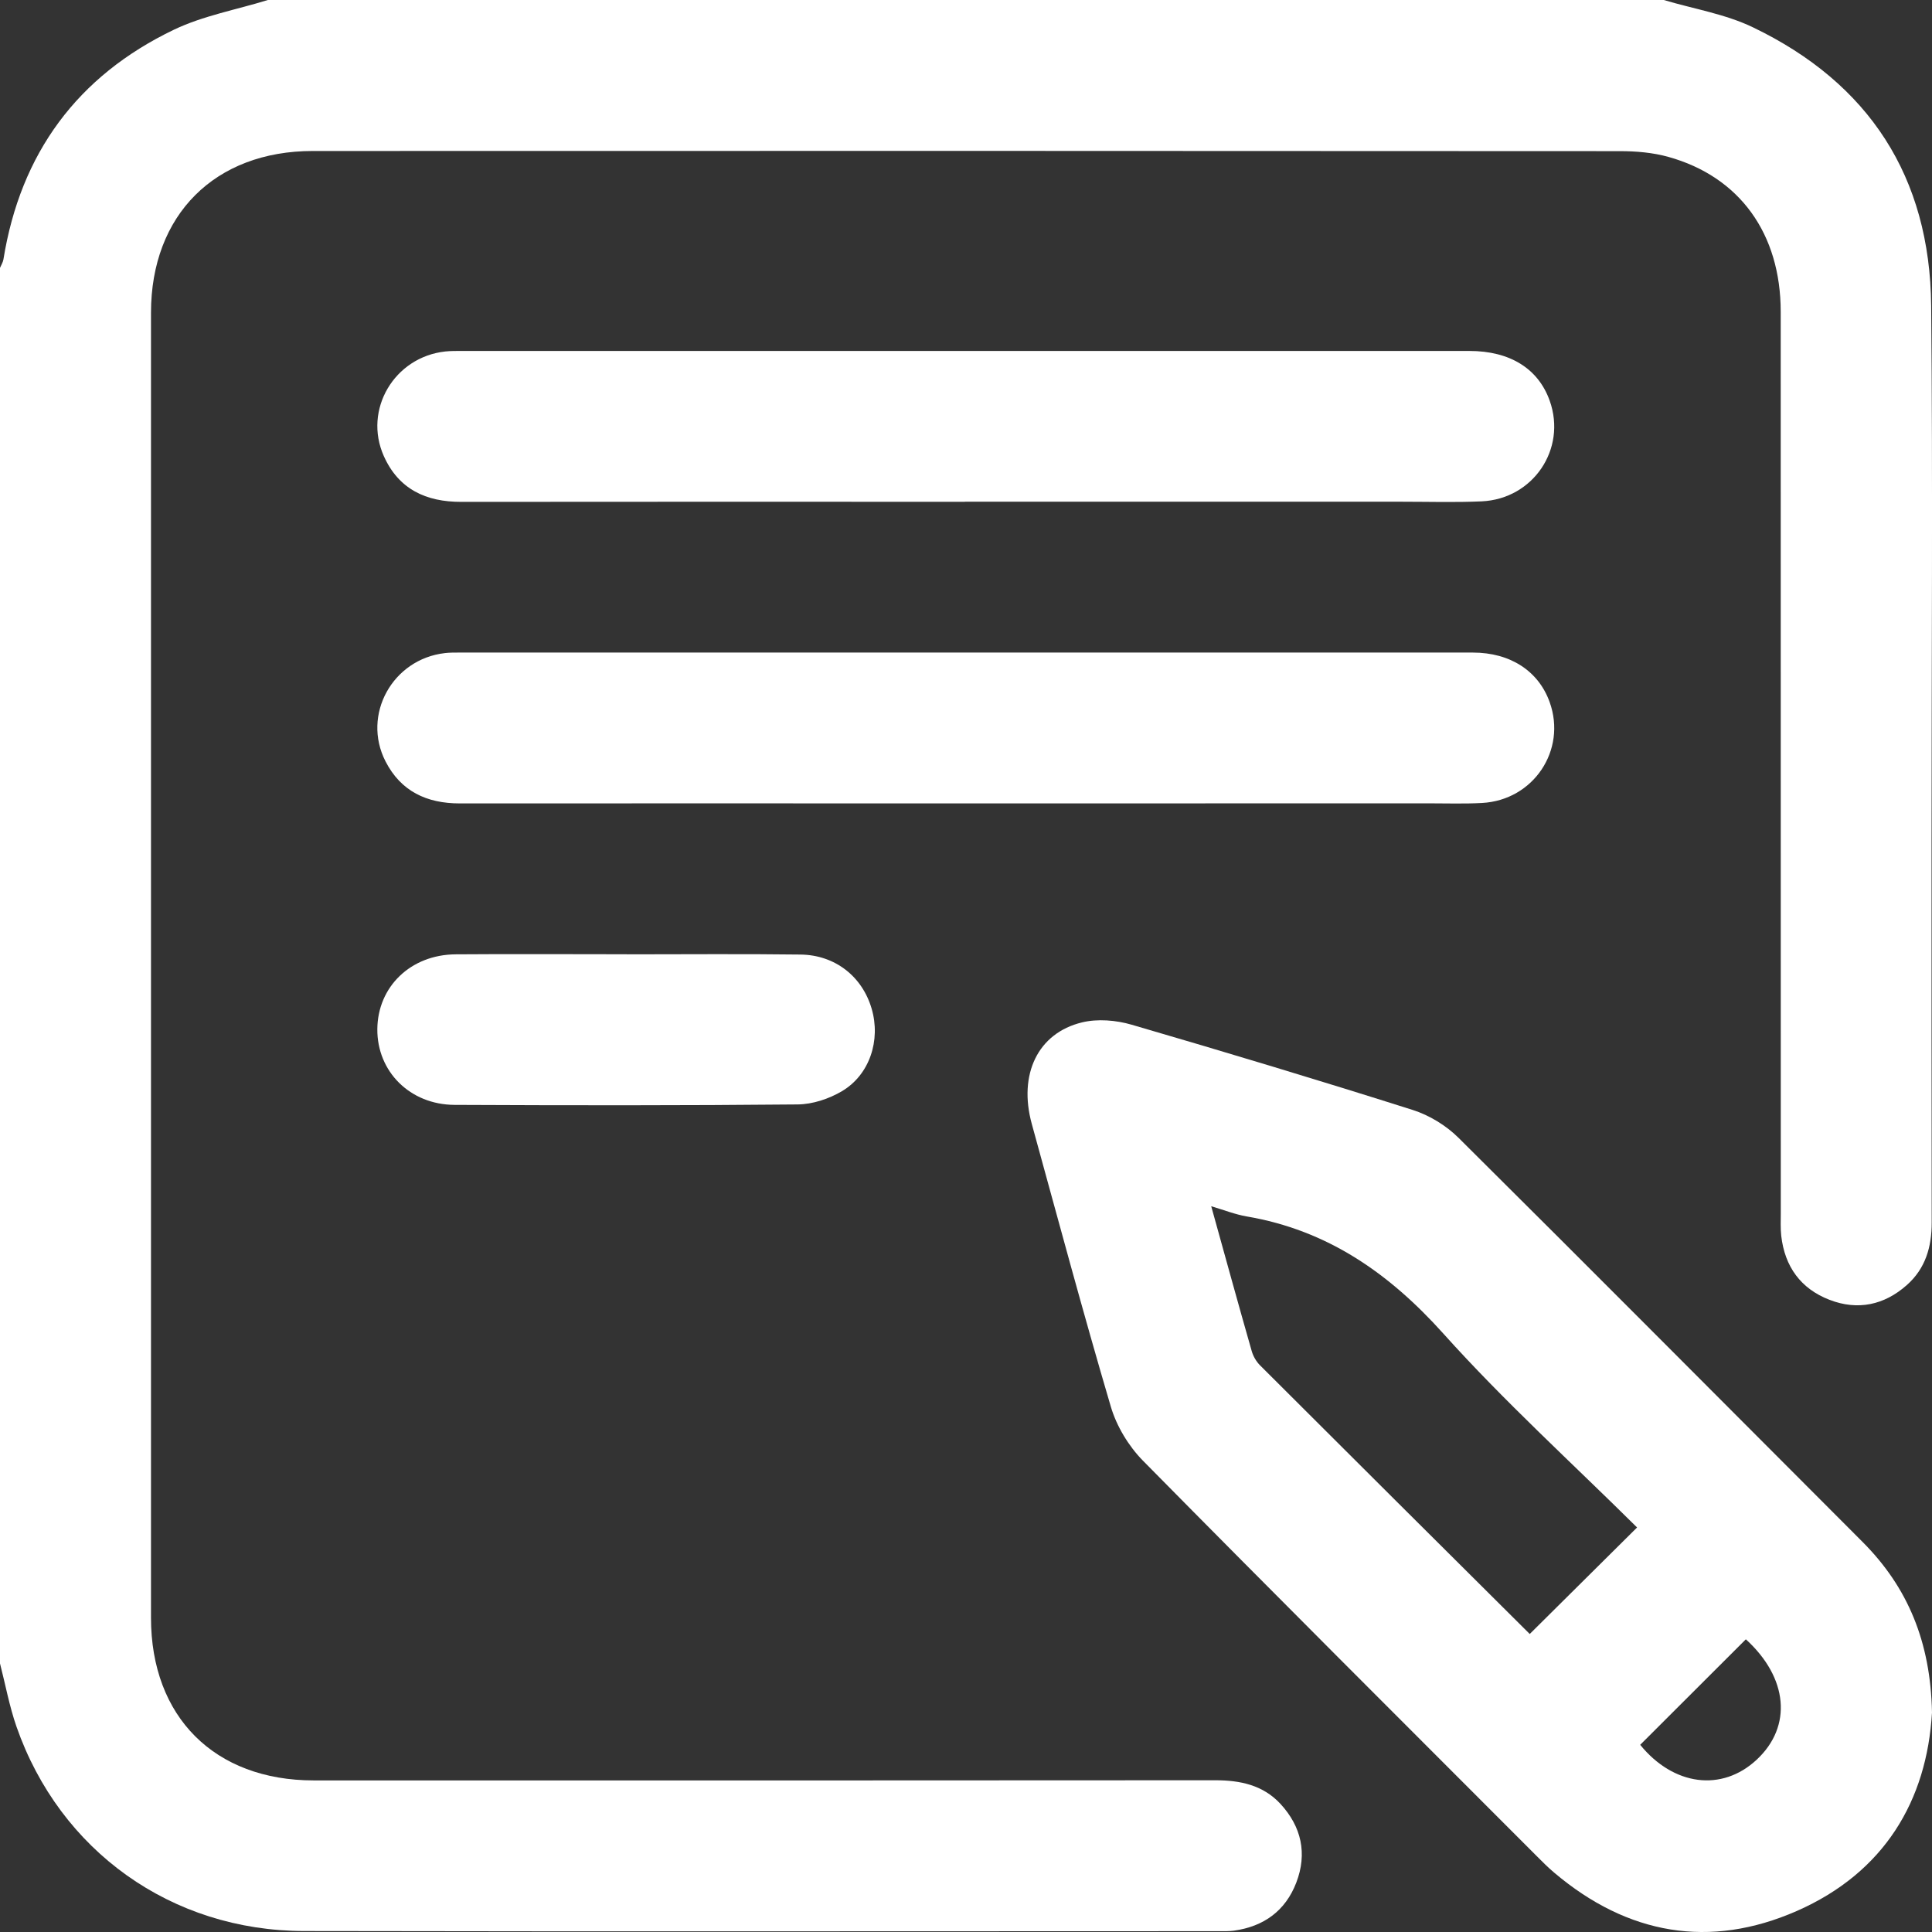 <svg width="26" height="26" viewBox="0 0 26 26" fill="none" xmlns="http://www.w3.org/2000/svg">
<rect x="0" y="0" width="26" height="26" fill="#333333" stroke="none"/>
<path d="M22.39 0C22.792 0.12 23.218 0.188 23.591 0.368C25.154 1.119 25.973 2.381 25.989 4.117C26.011 6.51 25.994 8.904 25.994 11.298C25.994 13.016 25.993 14.733 25.996 16.45C25.997 16.78 25.912 17.072 25.661 17.294C25.358 17.563 25.002 17.639 24.622 17.493C24.233 17.343 24.018 17.045 23.971 16.63C23.96 16.53 23.965 16.427 23.965 16.326C23.965 12.282 23.965 8.239 23.964 4.195C23.964 3.145 23.412 2.378 22.451 2.111C22.243 2.053 22.017 2.034 21.8 2.034C15.936 2.03 10.072 2.03 4.209 2.032C2.892 2.032 2.032 2.892 2.032 4.209C2.031 10.062 2.031 15.916 2.032 21.771C2.032 23.105 2.887 23.96 4.222 23.96C8.266 23.961 12.31 23.961 16.355 23.958C16.692 23.958 16.998 24.023 17.232 24.276C17.514 24.582 17.595 24.944 17.445 25.335C17.3 25.714 17.008 25.926 16.606 25.982C16.539 25.991 16.471 25.989 16.403 25.989C12.299 25.989 8.196 25.995 4.092 25.987C2.307 25.984 0.806 24.909 0.222 23.237C0.126 22.961 0.073 22.67 0 22.386C0 16.126 0 9.865 0 3.605C0.016 3.567 0.039 3.531 0.046 3.492C0.276 2.064 1.041 1.023 2.34 0.4C2.735 0.211 3.182 0.131 3.605 0C9.867 0 16.129 0 22.39 0H22.39Z" fill="white"/>
<path d="M26 23.046C25.931 24.23 25.36 25.199 24.181 25.717C23.008 26.232 21.902 26.035 20.919 25.204C20.835 25.134 20.757 25.055 20.68 24.978C18.91 23.206 17.137 21.438 15.379 19.655C15.187 19.459 15.026 19.192 14.949 18.93C14.576 17.667 14.235 16.394 13.885 15.124C13.703 14.46 13.965 13.903 14.561 13.759C14.771 13.708 15.02 13.729 15.229 13.79C16.494 14.159 17.756 14.539 19.011 14.937C19.235 15.008 19.461 15.146 19.628 15.312C21.447 17.118 23.253 18.937 25.065 20.75C25.674 21.36 25.981 22.095 26 23.046ZM20.587 21.989C21.063 21.517 21.535 21.048 22.031 20.556C21.163 19.695 20.246 18.863 19.424 17.947C18.691 17.131 17.863 16.555 16.776 16.37C16.625 16.344 16.479 16.286 16.3 16.233C16.49 16.916 16.664 17.55 16.845 18.182C16.865 18.252 16.906 18.323 16.957 18.374C18.165 19.581 19.376 20.785 20.587 21.99L20.587 21.989ZM23.495 22.061C23.014 22.542 22.544 23.011 22.073 23.481C22.52 24.031 23.171 24.119 23.641 23.681C24.123 23.232 24.063 22.578 23.495 22.061V22.061Z" fill="white"/>
<path d="M12.985 6.753C10.726 6.753 8.467 6.751 6.208 6.754C5.732 6.755 5.364 6.583 5.165 6.137C4.887 5.513 5.306 4.805 5.992 4.73C6.067 4.722 6.144 4.723 6.22 4.723C10.738 4.723 15.256 4.722 19.774 4.723C20.322 4.723 20.703 4.962 20.856 5.395C21.085 6.042 20.634 6.715 19.939 6.747C19.585 6.763 19.229 6.752 18.874 6.752C16.911 6.752 14.948 6.752 12.985 6.752L12.985 6.753Z" fill="white"/>
<path d="M12.989 10.812C10.722 10.812 8.454 10.81 6.187 10.812C5.743 10.812 5.395 10.65 5.188 10.246C4.867 9.619 5.283 8.869 5.988 8.789C6.047 8.782 6.106 8.782 6.166 8.782C10.717 8.782 15.269 8.781 19.821 8.782C20.327 8.782 20.706 9.032 20.855 9.45C21.086 10.095 20.637 10.769 19.944 10.806C19.708 10.819 19.47 10.811 19.233 10.811C17.152 10.811 15.07 10.812 12.989 10.812Z" fill="white"/>
<path d="M8.44 12.843C9.218 12.843 9.996 12.836 10.774 12.846C11.241 12.852 11.606 13.144 11.731 13.577C11.854 13.999 11.704 14.464 11.33 14.685C11.156 14.788 10.936 14.861 10.736 14.863C9.197 14.878 7.657 14.876 6.117 14.869C5.517 14.866 5.074 14.42 5.078 13.85C5.082 13.28 5.525 12.848 6.131 12.843C6.9 12.837 7.67 12.842 8.44 12.842V12.843L8.44 12.843Z" fill="white"/>
</svg>
